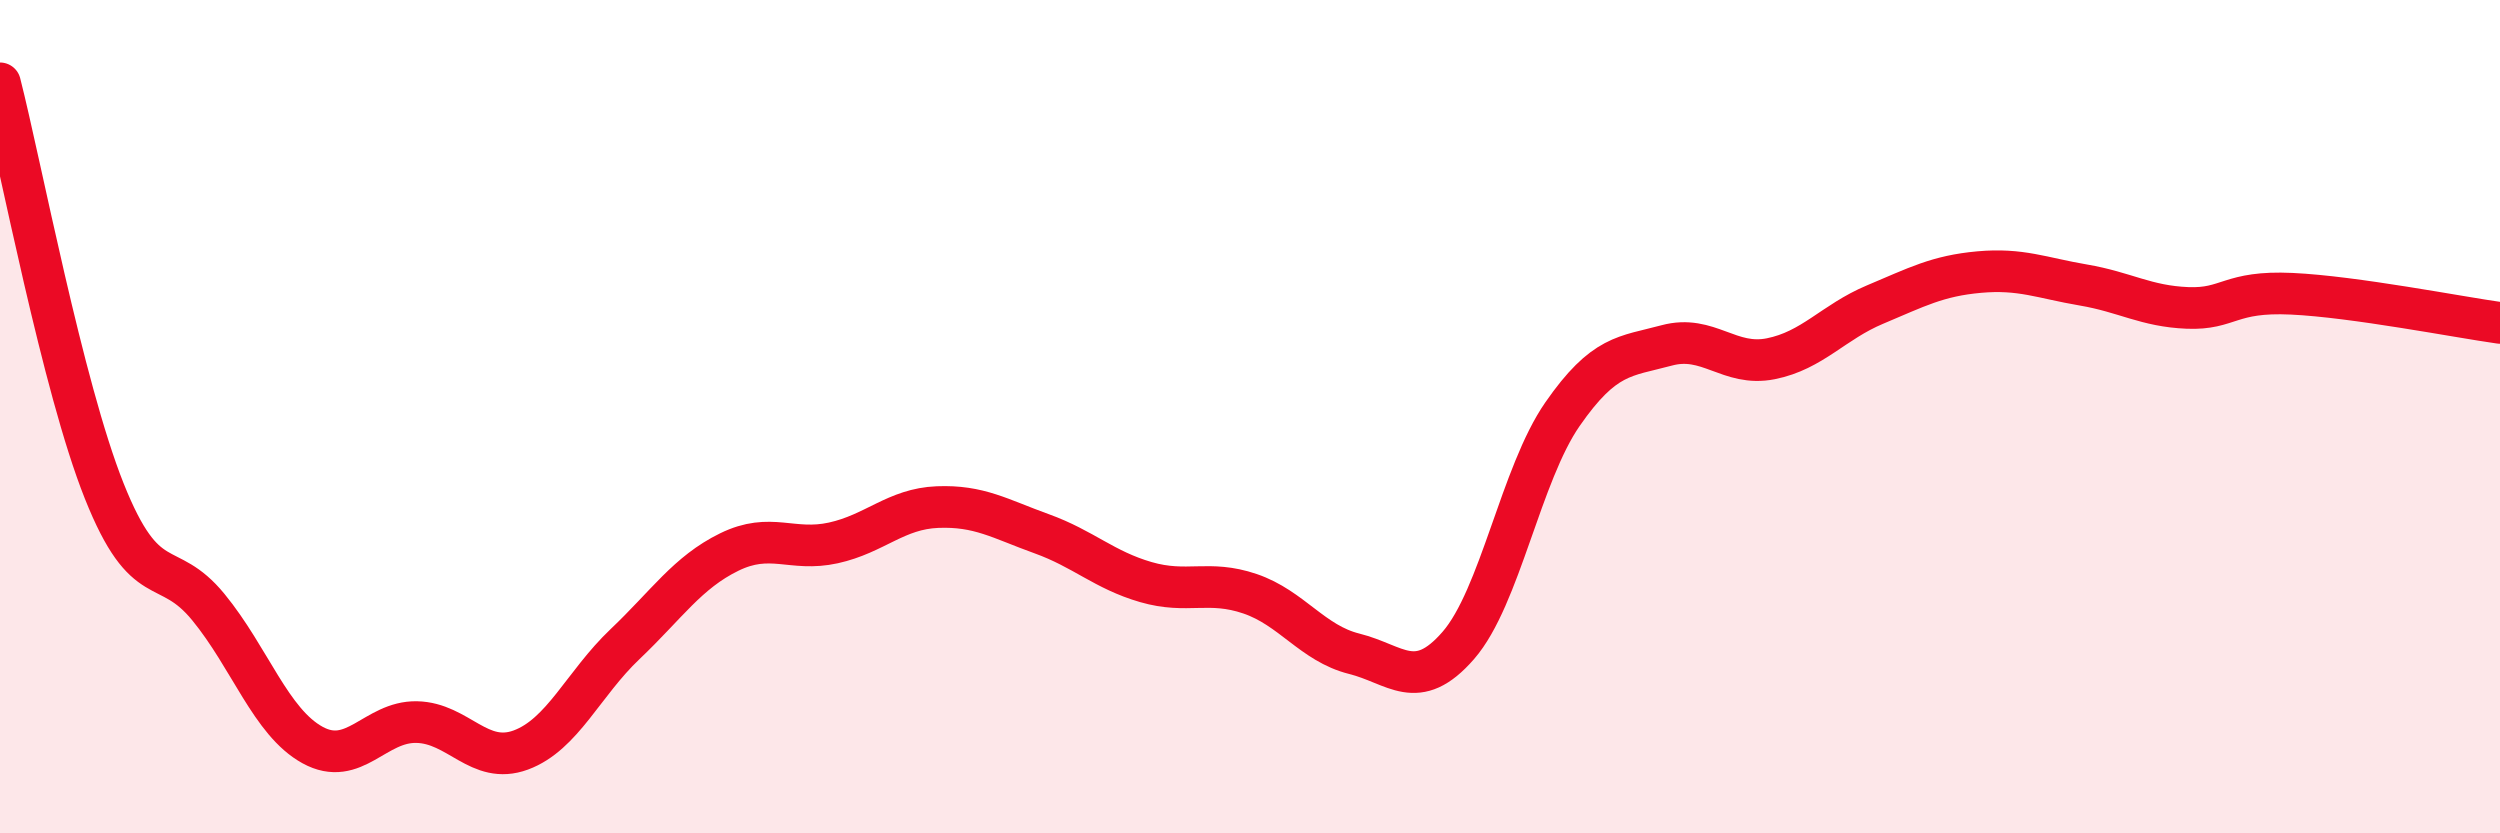 
    <svg width="60" height="20" viewBox="0 0 60 20" xmlns="http://www.w3.org/2000/svg">
      <path
        d="M 0,2 C 0.5,3.96 1.5,9.27 2.5,11.78 C 3.5,14.29 4,13.35 5,14.57 C 6,15.79 6.5,17.33 7.5,17.88 C 8.5,18.43 9,17.31 10,17.33 C 11,17.35 11.5,18.37 12.5,18 C 13.5,17.63 14,16.41 15,15.46 C 16,14.51 16.5,13.74 17.5,13.25 C 18.5,12.76 19,13.25 20,13.03 C 21,12.81 21.5,12.21 22.5,12.17 C 23.5,12.13 24,12.45 25,12.81 C 26,13.17 26.5,13.68 27.5,13.97 C 28.5,14.26 29,13.91 30,14.25 C 31,14.59 31.5,15.44 32.5,15.69 C 33.5,15.94 34,16.64 35,15.49 C 36,14.34 36.5,11.38 37.5,9.94 C 38.5,8.5 39,8.56 40,8.29 C 41,8.02 41.5,8.81 42.5,8.61 C 43.5,8.41 44,7.73 45,7.31 C 46,6.89 46.5,6.62 47.5,6.53 C 48.5,6.44 49,6.67 50,6.84 C 51,7.01 51.5,7.35 52.5,7.39 C 53.5,7.43 53.5,6.98 55,7.05 C 56.5,7.12 59,7.61 60,7.75L60 20L0 20Z"
        fill="#EB0A25"
        opacity="0.1"
        stroke-linecap="round"
        stroke-linejoin="round"
      />
      <path
        d="M 0,2 C 0.5,3.96 1.5,9.27 2.5,11.78 C 3.5,14.29 4,13.35 5,14.57 C 6,15.79 6.5,17.33 7.5,17.88 C 8.5,18.43 9,17.31 10,17.33 C 11,17.35 11.5,18.37 12.5,18 C 13.5,17.63 14,16.41 15,15.46 C 16,14.51 16.5,13.74 17.5,13.25 C 18.5,12.76 19,13.25 20,13.03 C 21,12.81 21.5,12.21 22.5,12.17 C 23.5,12.13 24,12.45 25,12.81 C 26,13.17 26.5,13.68 27.5,13.97 C 28.5,14.26 29,13.91 30,14.25 C 31,14.59 31.5,15.44 32.5,15.69 C 33.5,15.94 34,16.64 35,15.49 C 36,14.34 36.5,11.38 37.5,9.94 C 38.5,8.5 39,8.56 40,8.29 C 41,8.02 41.5,8.81 42.5,8.61 C 43.5,8.41 44,7.73 45,7.31 C 46,6.89 46.5,6.62 47.5,6.53 C 48.5,6.44 49,6.67 50,6.84 C 51,7.01 51.5,7.35 52.5,7.39 C 53.5,7.43 53.5,6.98 55,7.05 C 56.5,7.12 59,7.61 60,7.75"
        stroke="#EB0A25"
        stroke-width="1"
        fill="none"
        stroke-linecap="round"
        stroke-linejoin="round"
      />
    </svg>
  